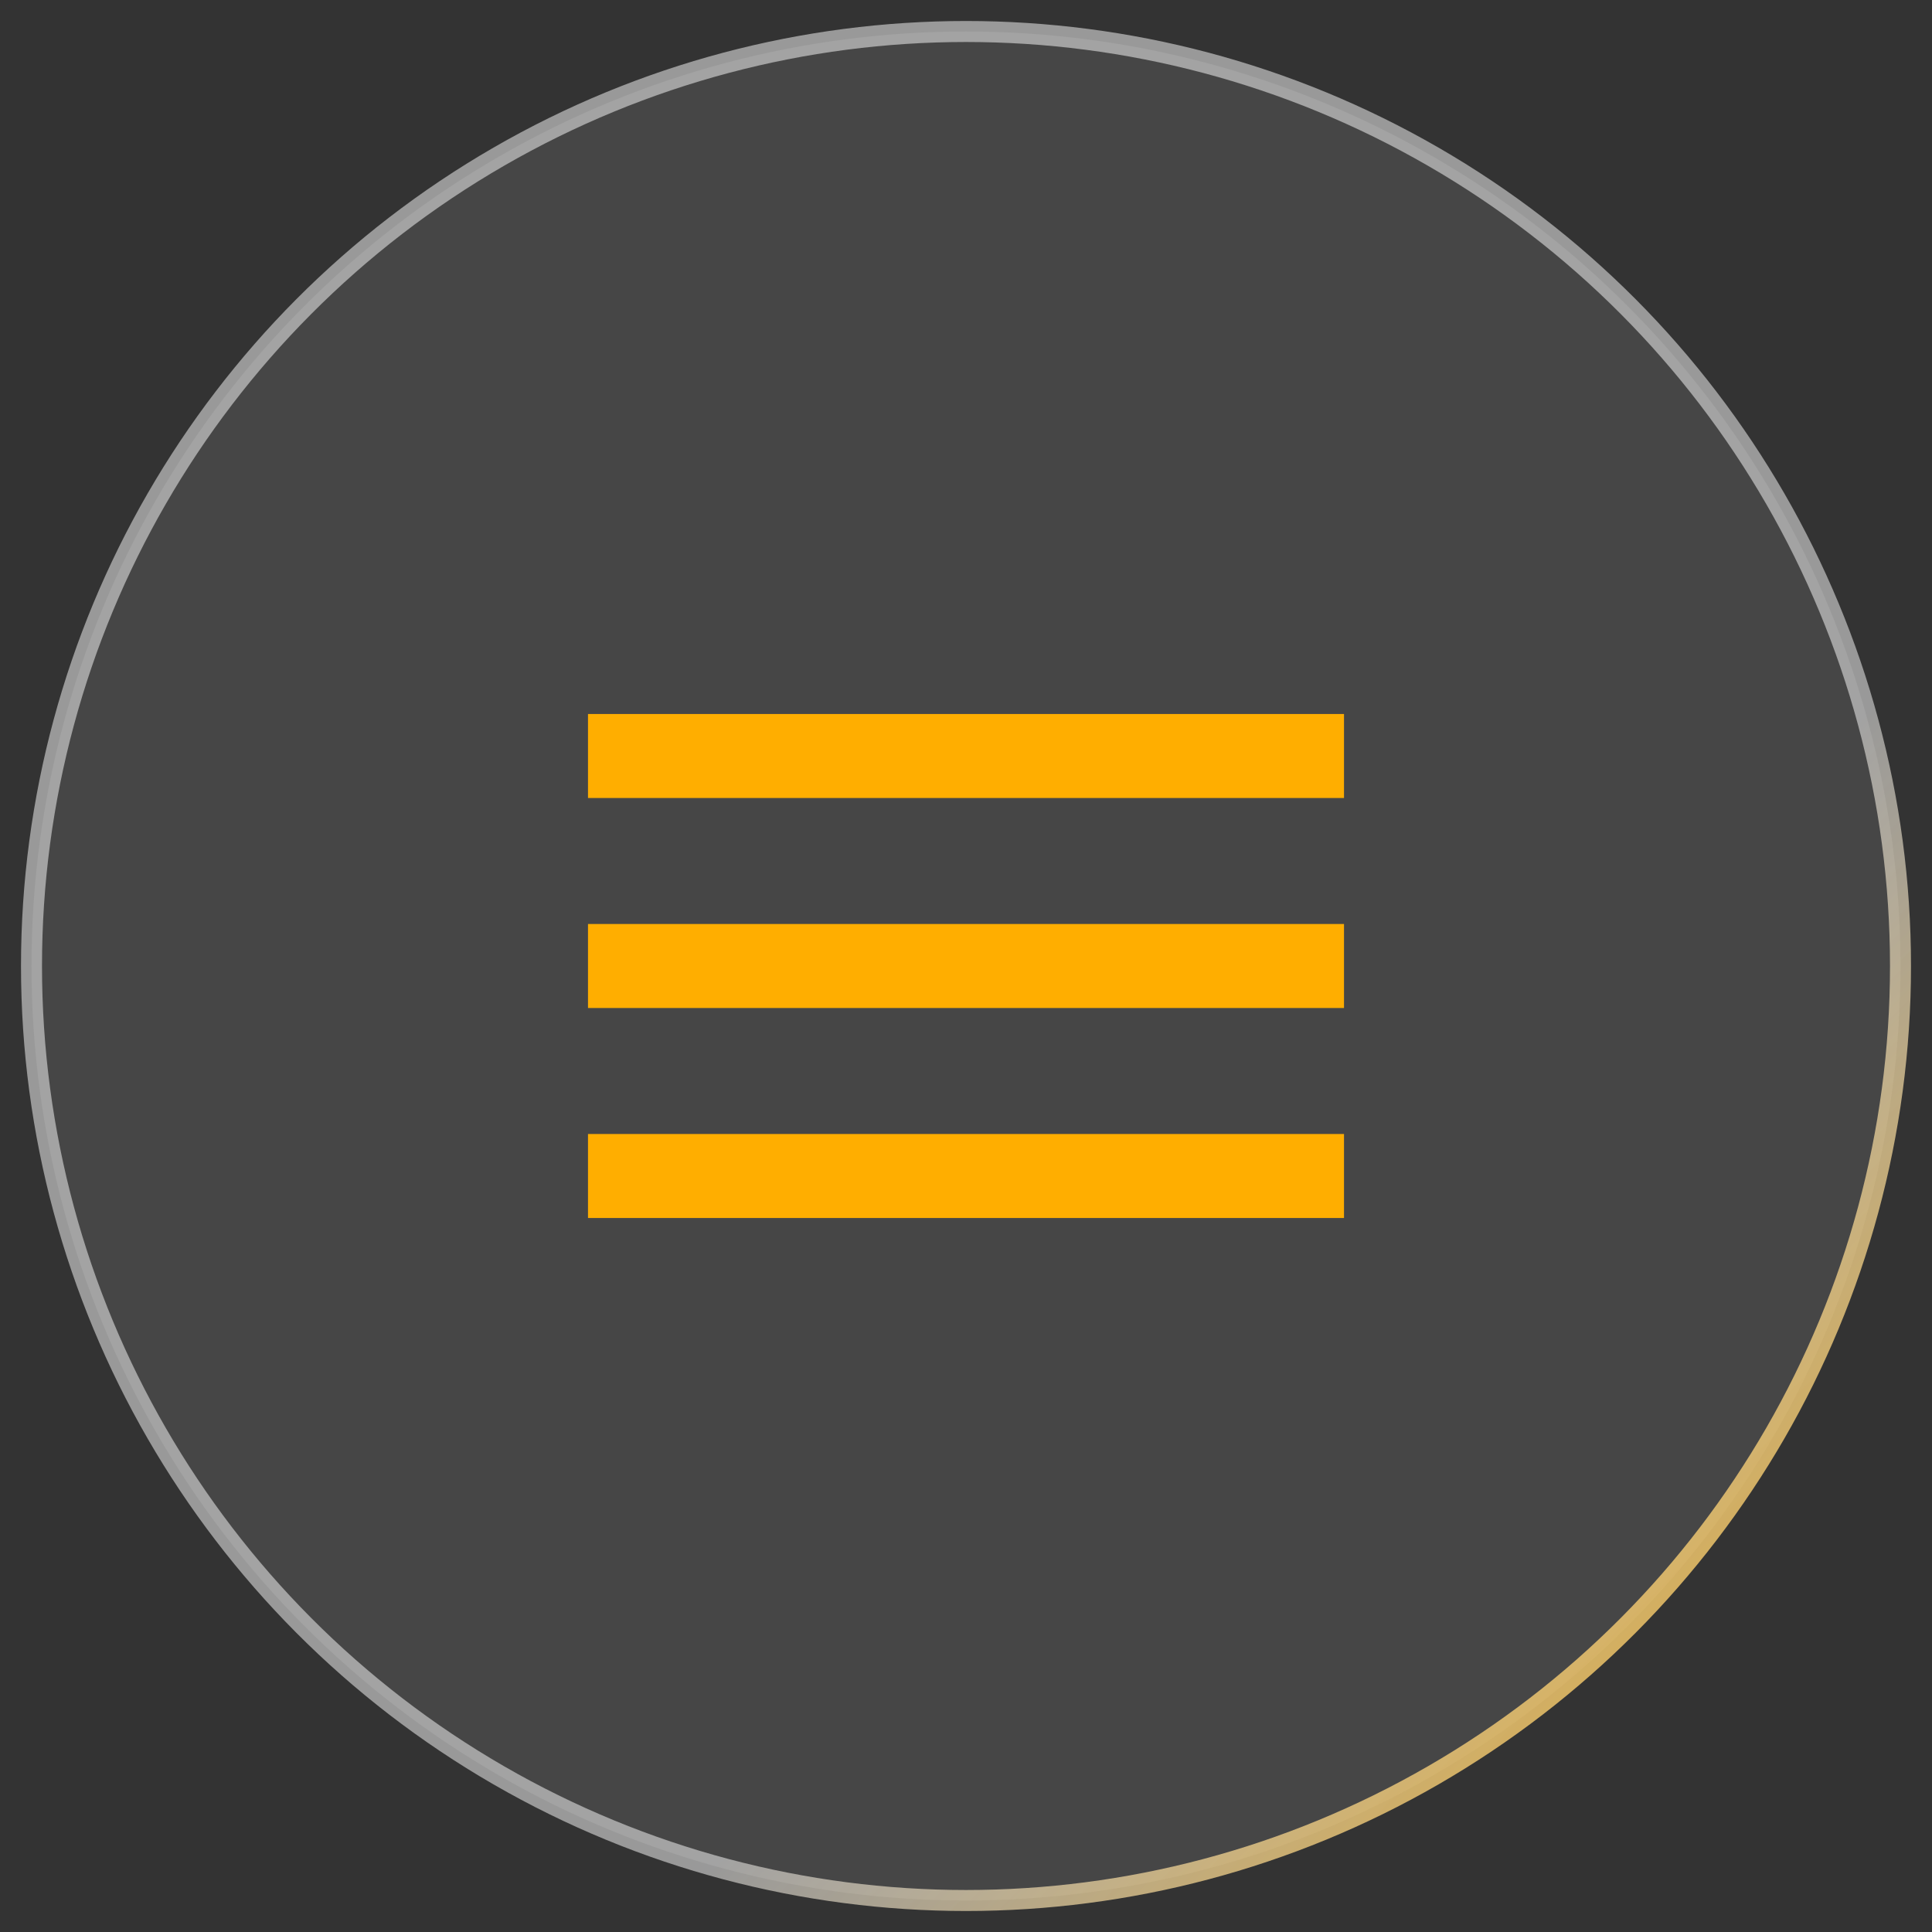 <svg width="46" height="46" viewBox="0 0 46 46" fill="none" xmlns="http://www.w3.org/2000/svg">
<rect x="0" y="0" width="46" height="46" fill="#333333" stroke="none"/>
<circle cx="23" cy="23" r="22.25" fill="#F3F4F4" fill-opacity="0.1" stroke="url(#paint0_linear_9306_5480)" stroke-width="0.5"/>
<mask id="mask0_9306_5480" style="mask-type:alpha" maskUnits="userSpaceOnUse" x="11" y="11" width="24" height="24">
<rect x="11" y="11" width="24" height="24" fill="#D9D9D9"/>
</mask>
<g mask="url(#mask0_9306_5480)">
<path d="M14 29V27H32V29H14ZM14 24V22H32V24H14ZM14 19V17H32V19H14Z" fill="#FFAE00"/>
</g>
<defs>
<linearGradient id="paint0_linear_9306_5480" x1="30.7" y1="30.7" x2="45" y2="45" gradientUnits="userSpaceOnUse">
<stop stop-color="white" stop-opacity="0.5"/>
<stop offset="1" stop-color="#FFAE00"/>
</linearGradient>
</defs>
</svg>
